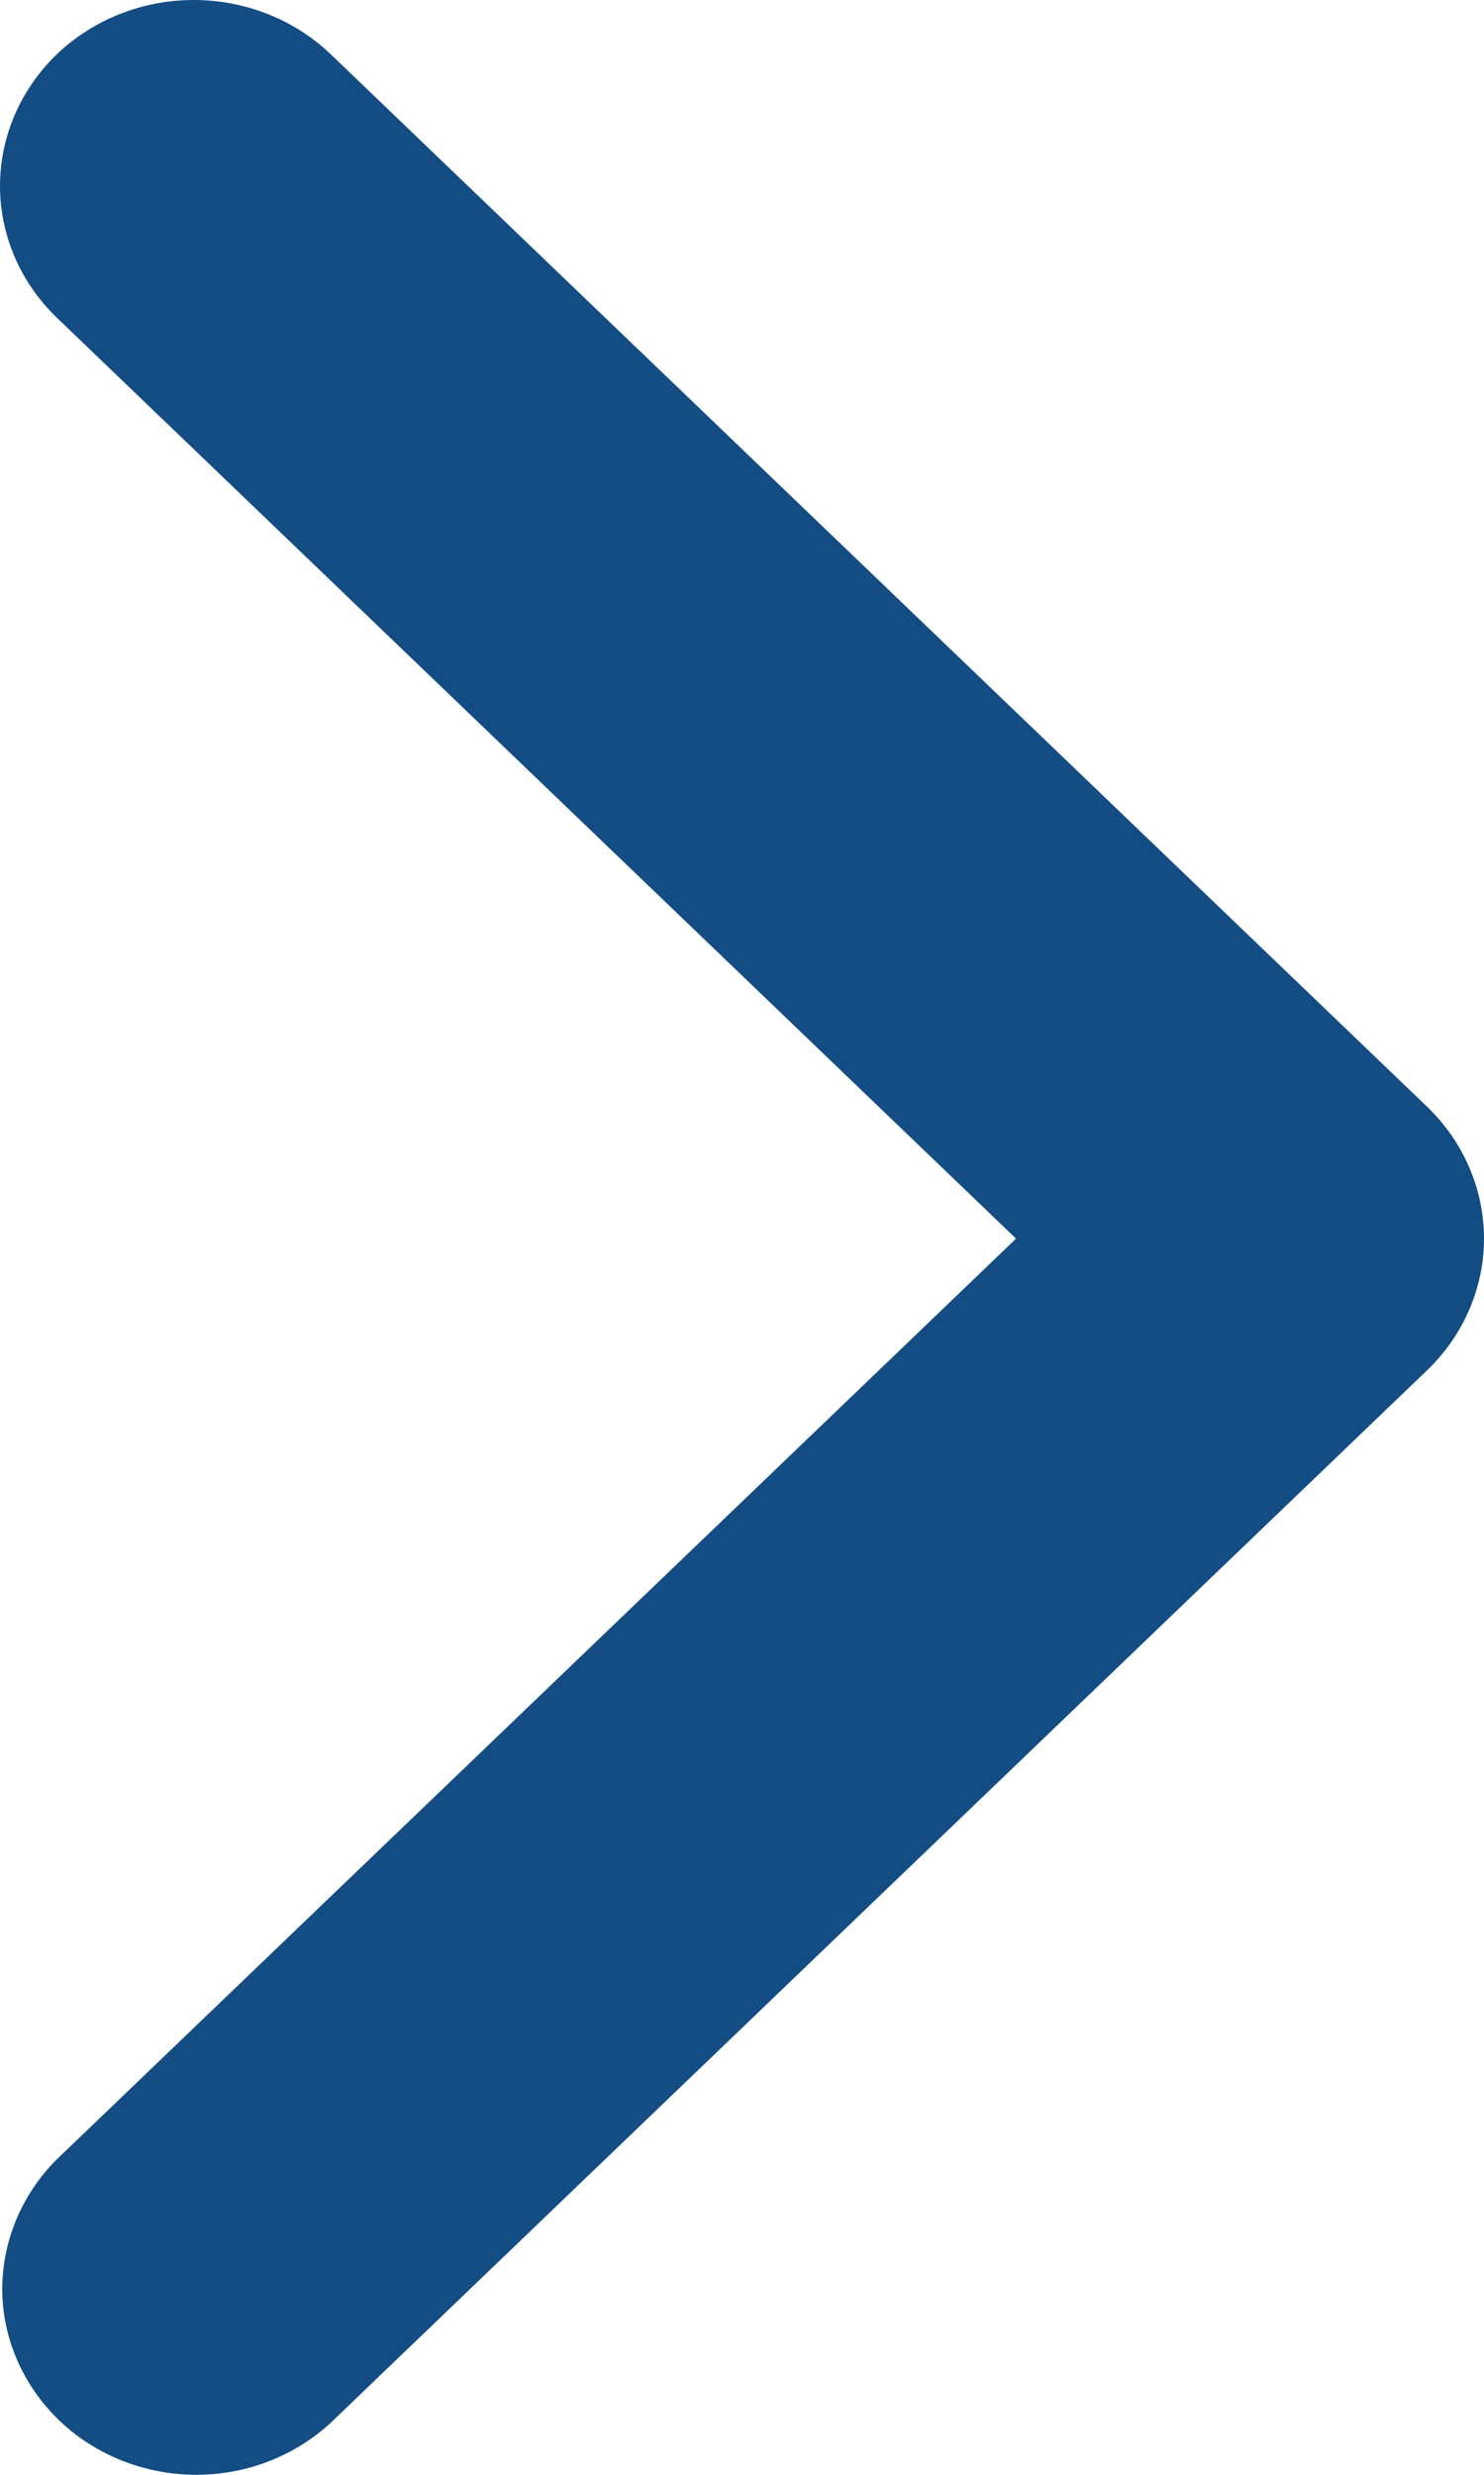 <svg xmlns="http://www.w3.org/2000/svg" width="6" height="10" viewBox="0 0 6 10" fill="#134d83">
  <path d="M0.229 0.22C0.083 0.361 0 0.552 0 0.752C0 0.951 0.083 1.142 0.229 1.283L4.108 5.005L0.229 8.726C0.087 8.868 0.008 9.058 0.009 9.255C0.011 9.452 0.094 9.64 0.239 9.78C0.384 9.919 0.581 9.998 0.786 10C0.992 10.002 1.19 9.926 1.338 9.789L5.771 5.536C5.917 5.395 6 5.204 6 5.005C6 4.805 5.917 4.614 5.771 4.473L1.338 0.22C1.191 0.079 0.991 0 0.783 0C0.576 0 0.376 0.079 0.229 0.22Z" fill="#134d83"/>
</svg>
